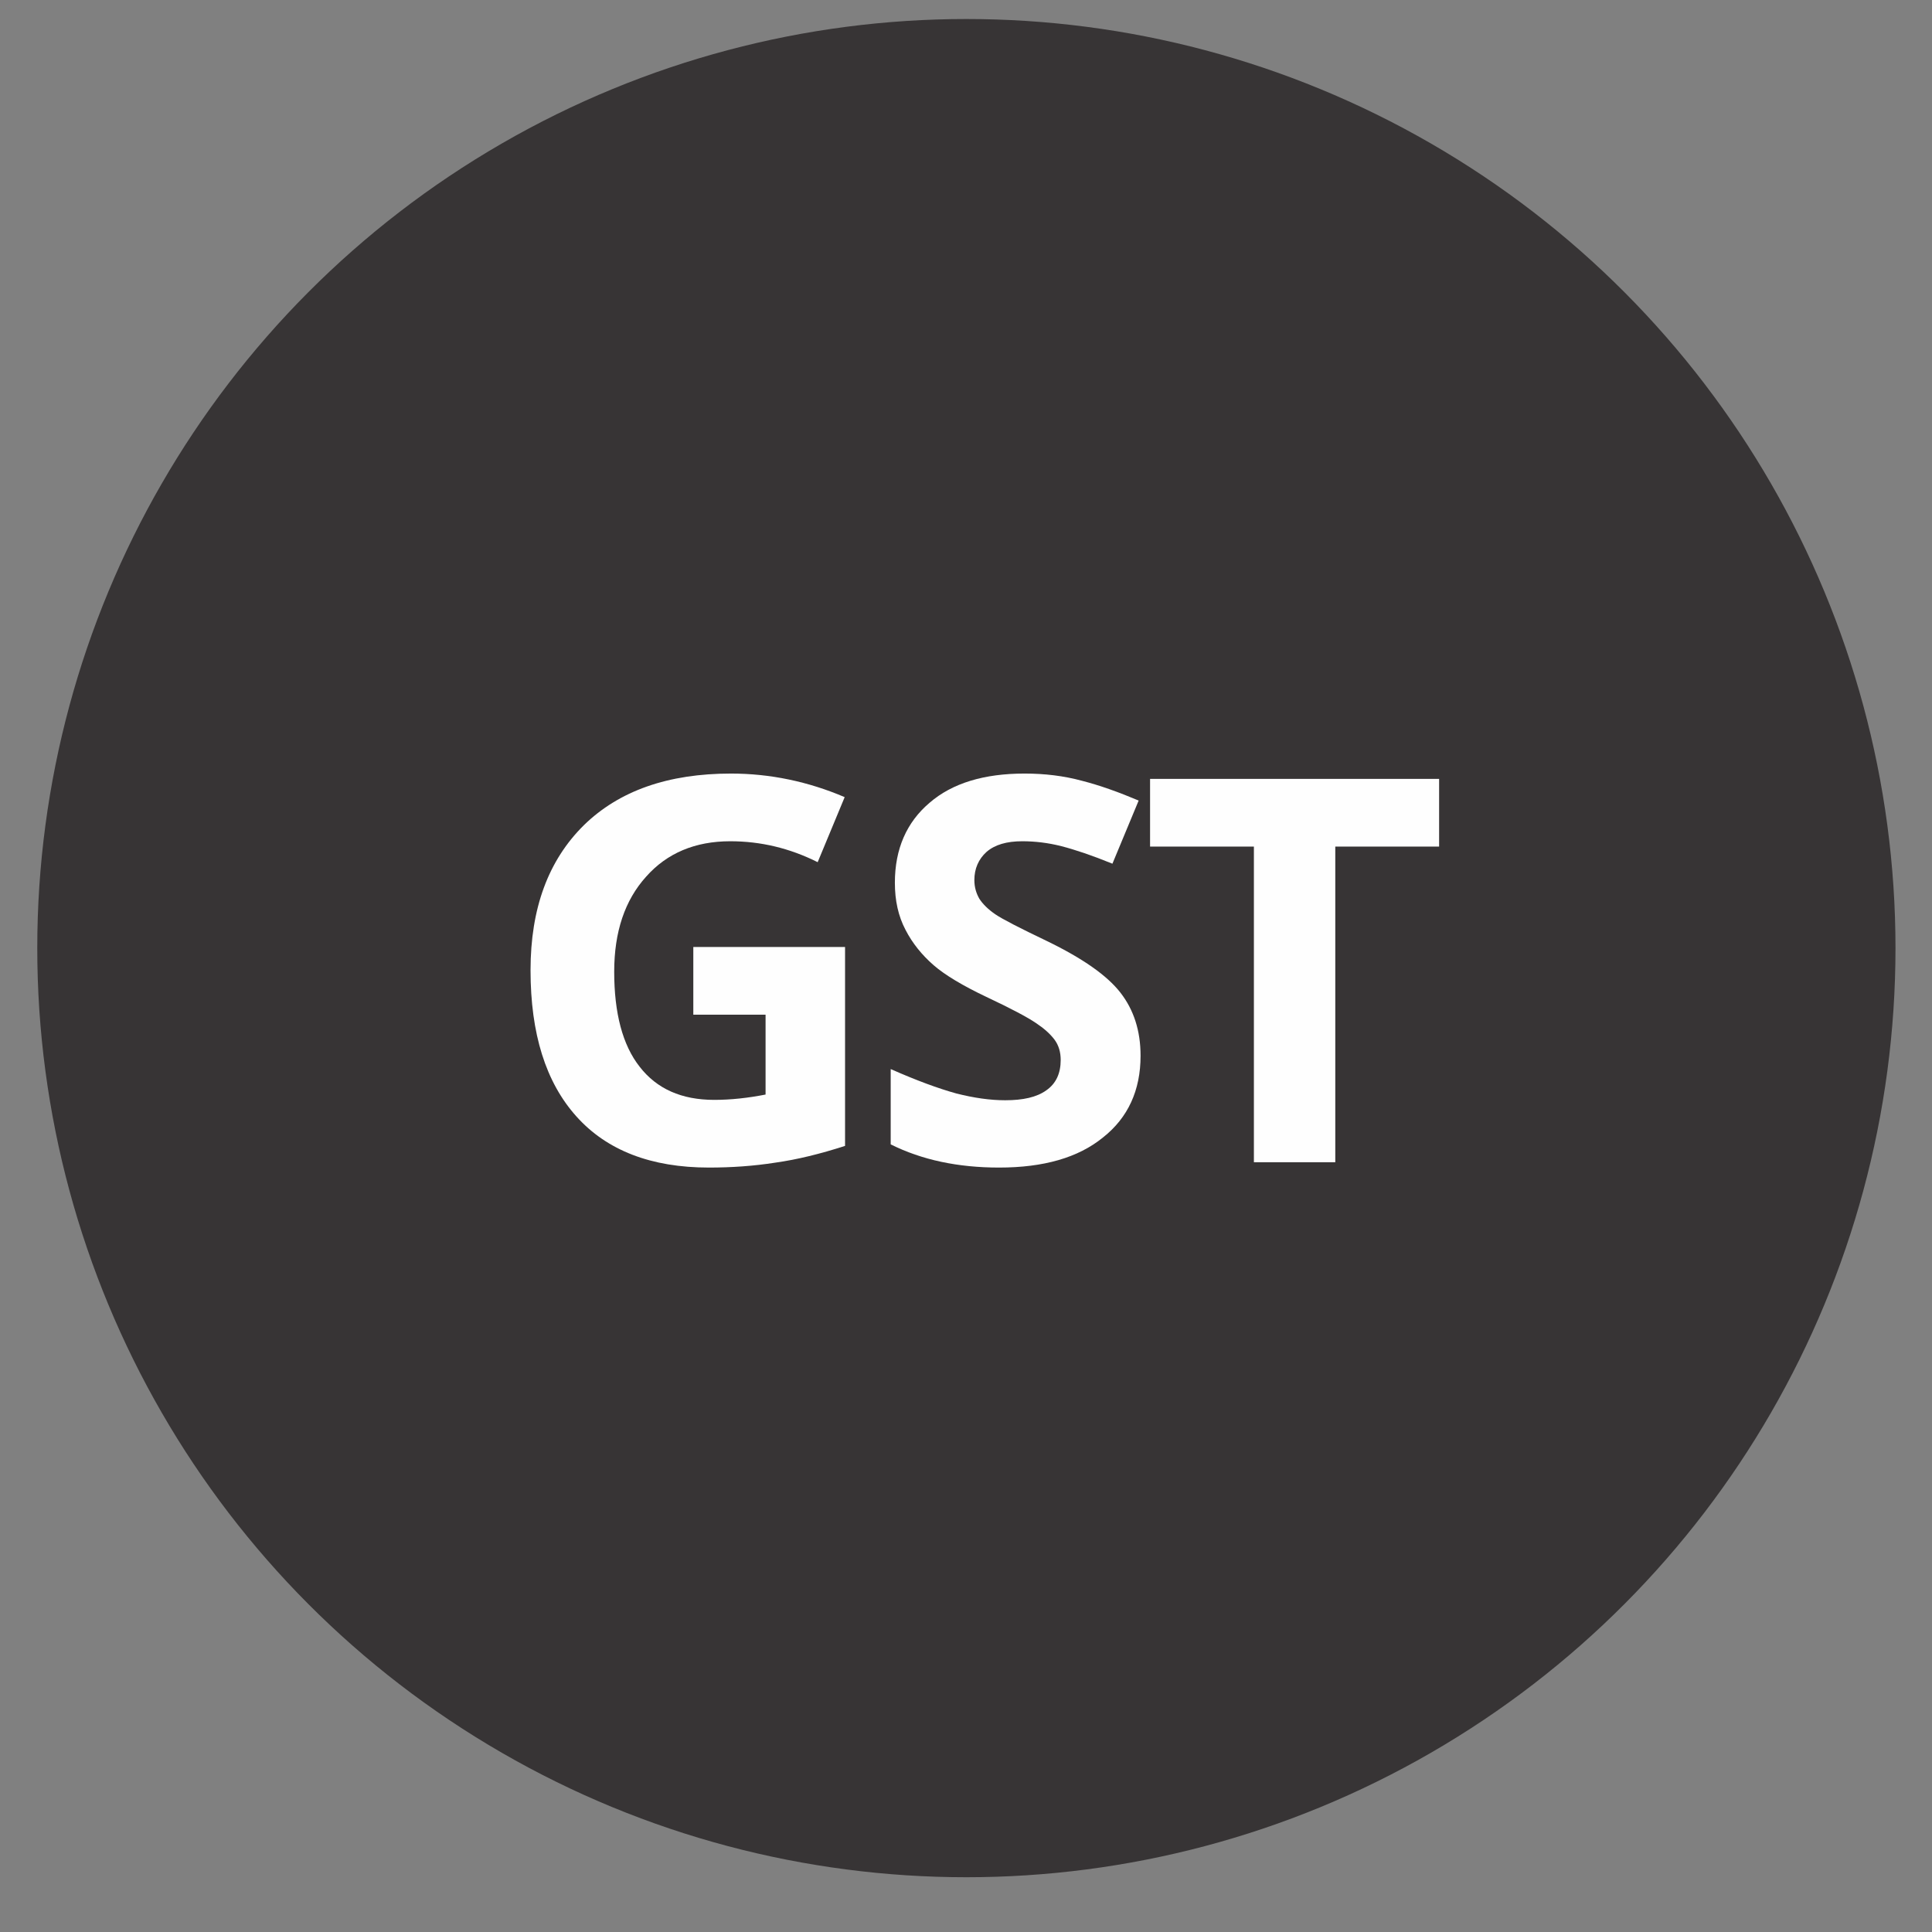 <?xml version="1.0" encoding="UTF-8"?>
<!DOCTYPE svg PUBLIC "-//W3C//DTD SVG 1.1//EN" "http://www.w3.org/Graphics/SVG/1.1/DTD/svg11.dtd">
<!-- Creator: CorelDRAW X8 -->
<svg xmlns="http://www.w3.org/2000/svg" xml:space="preserve" width="50.8mm" height="50.8mm" version="1.1" style="shape-rendering:geometricPrecision; text-rendering:geometricPrecision; image-rendering:optimizeQuality; fill-rule:evenodd; clip-rule:evenodd"
viewBox="0 0 5080 5080"
 xmlns:xlink="http://www.w3.org/1999/xlink">
 <rect x="0" y="0" width="5080" height="5080" fill="#808080" stroke="none"/>
 <defs>
  <style type="text/css">
   <![CDATA[
    .fil0 {fill:#373435}
    .fil1 {fill:#FEFEFE;fill-rule:nonzero}
   ]]>
  </style>
 </defs>
 <g id="Camada_x0020_1">
  <circle class="fil0" cx="2541" cy="2493" r="2443"/>
  <path class="fil1" d="M1823 2490l399 0 0 523c-65,21 -126,36 -183,44 -57,9 -116,13 -175,13 -152,0 -268,-45 -348,-134 -81,-90 -121,-218 -121,-385 0,-163 47,-289 140,-381 93,-91 222,-136 387,-136 103,0 203,21 299,62l-71 171c-74,-37 -150,-55 -230,-55 -92,0 -166,31 -221,93 -56,62 -84,145 -84,250 0,109 22,193 67,250 45,58 110,87 196,87 44,0 89,-5 135,-14l0 -210 -190 0 0 -178z"/>
  <path id="1" class="fil1" d="M2999 2776c0,91 -33,163 -99,215 -65,53 -156,79 -273,79 -108,0 -203,-20 -285,-61l0 -198c68,30 125,51 172,64 47,12 90,18 129,18 47,0 83,-8 108,-26 26,-18 38,-45 38,-80 0,-20 -5,-38 -16,-53 -12,-16 -28,-30 -49,-44 -22,-15 -65,-38 -131,-69 -61,-29 -108,-57 -138,-83 -31,-27 -56,-58 -74,-93 -19,-36 -28,-77 -28,-124 0,-89 31,-159 91,-210 60,-52 144,-77 250,-77 53,0 103,6 151,19 47,12 97,30 149,52l-69 166c-54,-22 -99,-37 -134,-46 -35,-9 -70,-13 -103,-13 -41,0 -72,9 -94,28 -21,19 -32,44 -32,74 0,19 5,35 13,49 9,14 23,28 42,41 19,13 64,36 135,70 95,46 159,91 194,136 35,45 53,100 53,166z"/>
  <polygon id="2" class="fil1" points="3511,3056 3297,3056 3297,2226 3024,2226 3024,2048 3784,2048 3784,2226 3511,2226 "/>
 </g>
</svg>
